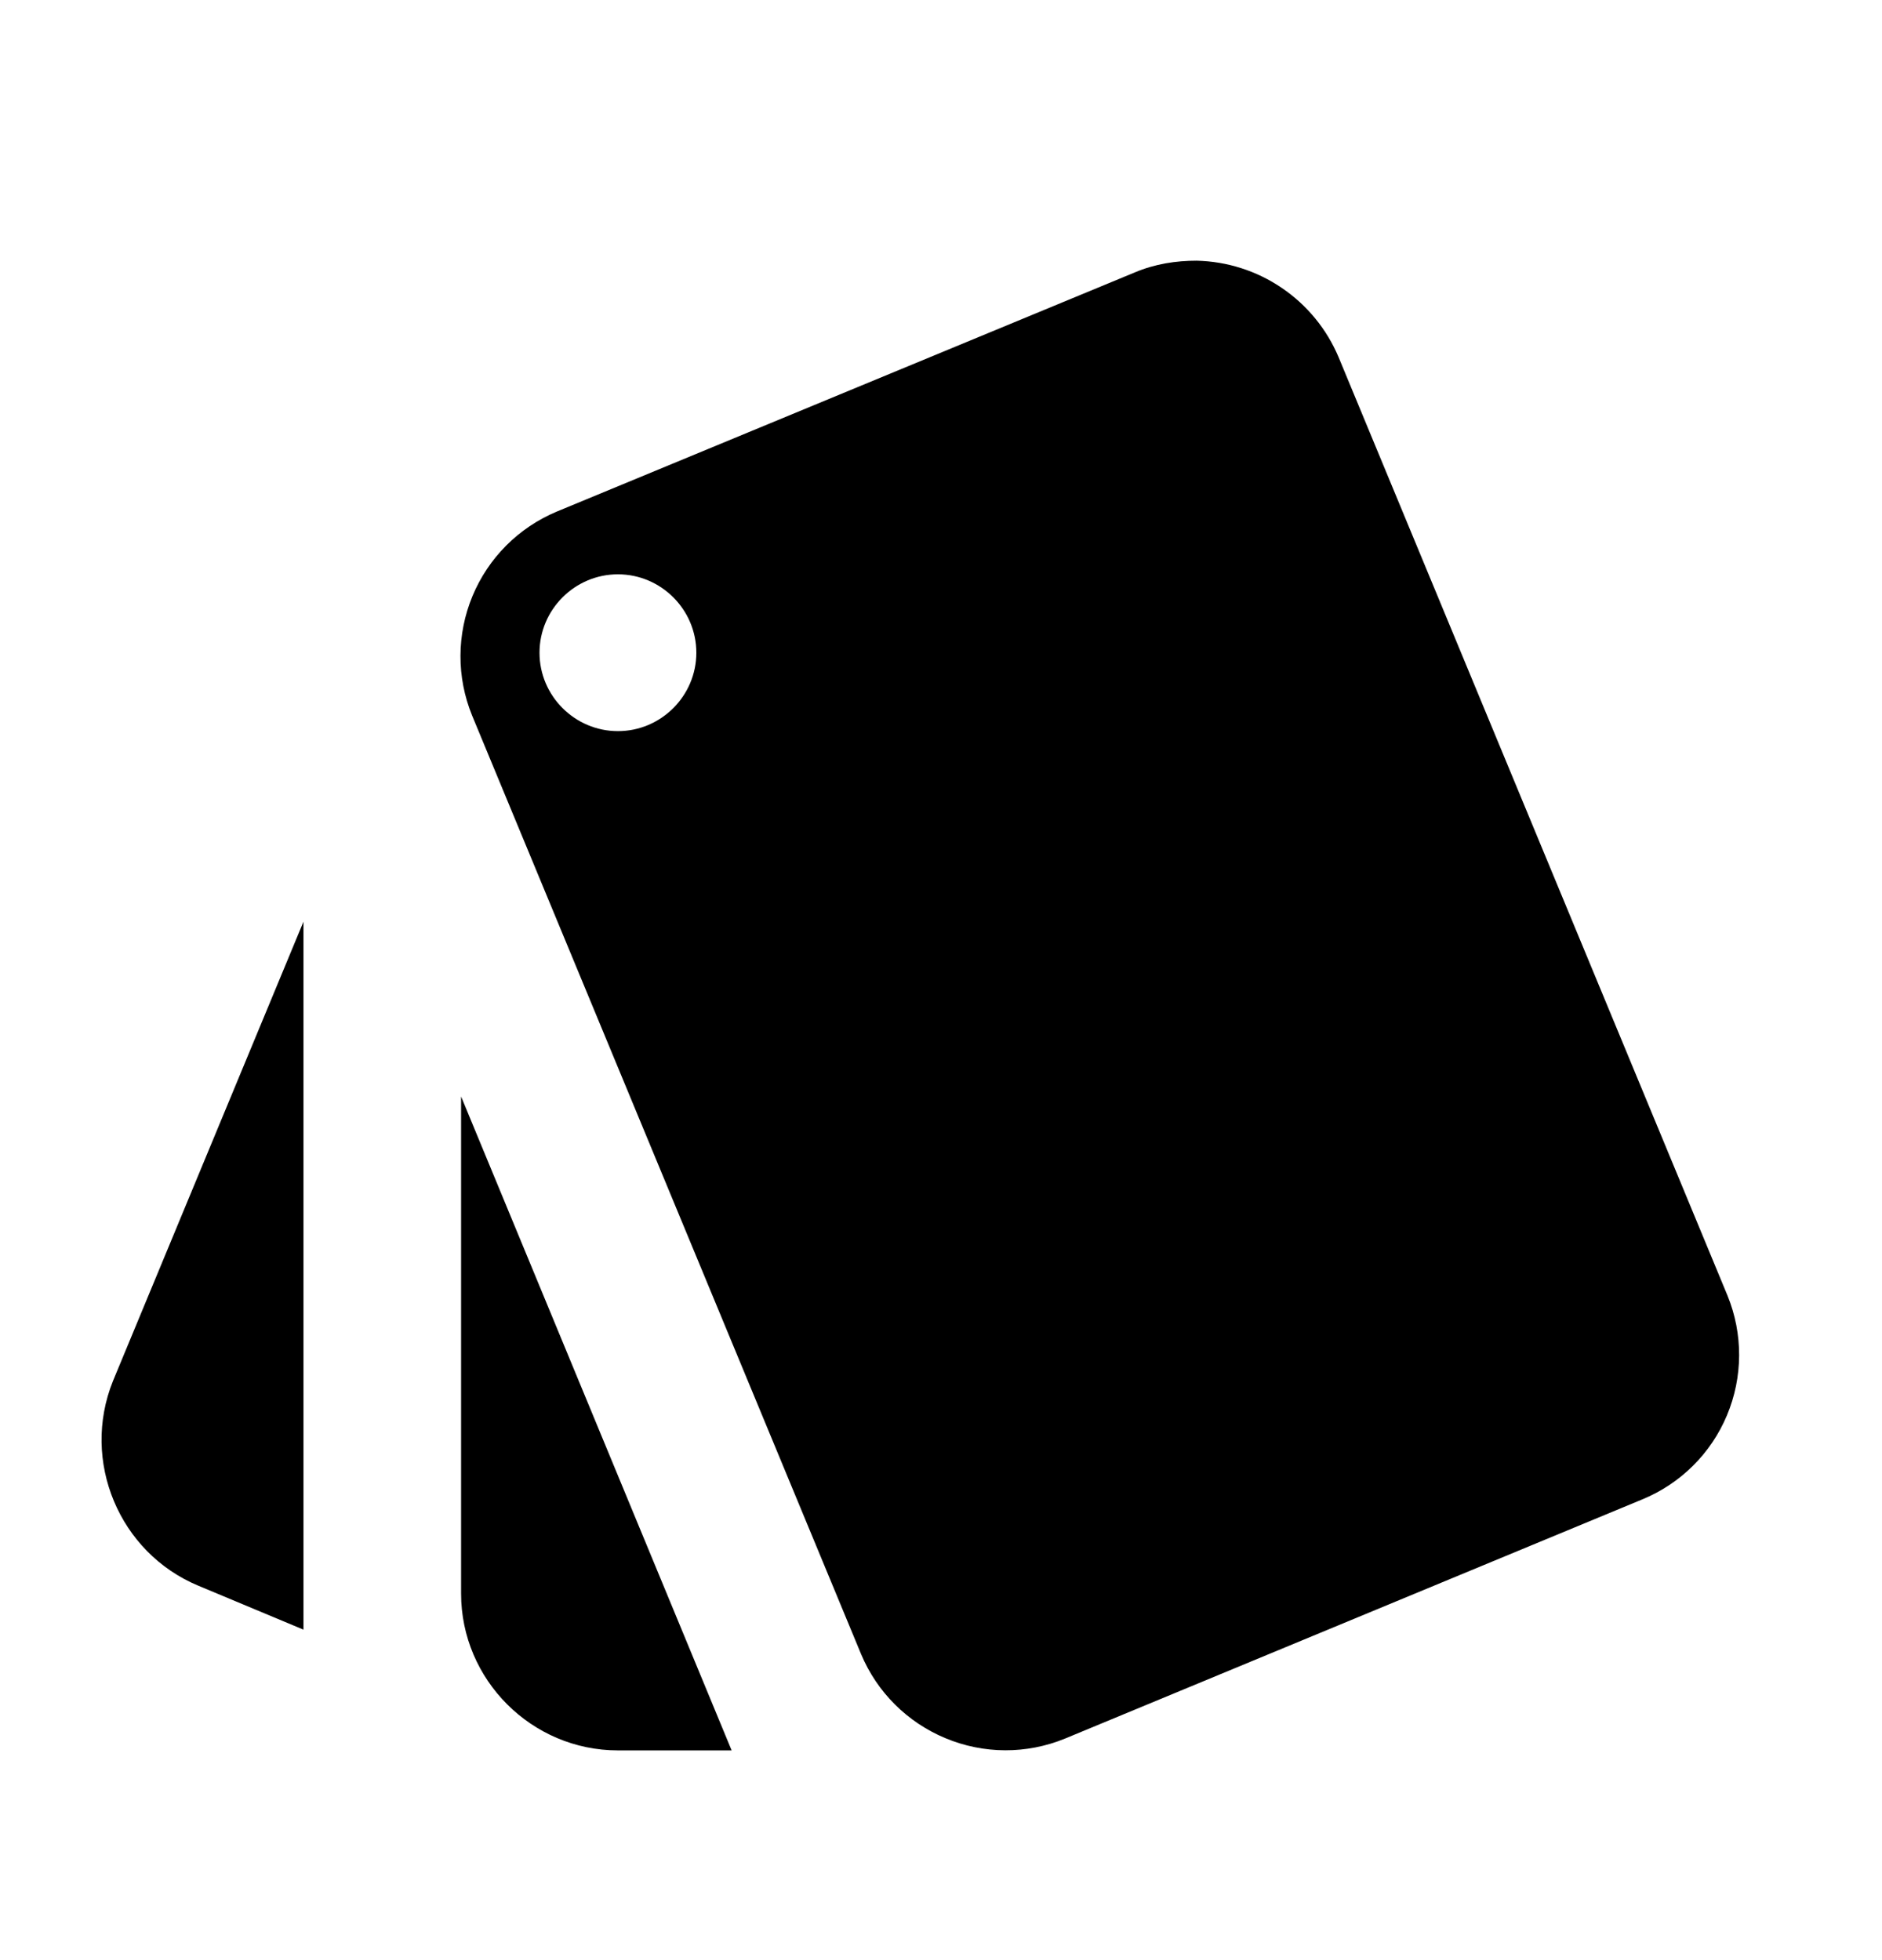 <svg width="24" height="25" viewBox="0 0 24 25" fill="none" xmlns="http://www.w3.org/2000/svg">
<path d="M2.53 20.225L3.87 20.785V11.755L1.44 17.615C1.03 18.635 1.52 19.805 2.53 20.225ZM22.03 16.525L17.07 4.555C16.919 4.197 16.668 3.891 16.347 3.673C16.026 3.454 15.648 3.334 15.26 3.325C15 3.325 14.73 3.365 14.47 3.475L7.1 6.525C6.613 6.729 6.227 7.116 6.025 7.603C5.823 8.09 5.821 8.637 6.02 9.125L10.98 21.095C11.183 21.582 11.571 21.968 12.058 22.17C12.544 22.373 13.092 22.375 13.58 22.175L20.94 19.125C21.429 18.925 21.819 18.539 22.023 18.051C22.227 17.564 22.23 17.015 22.03 16.525ZM7.88 9.325C7.33 9.325 6.88 8.875 6.88 8.325C6.88 7.775 7.33 7.325 7.88 7.325C8.43 7.325 8.88 7.775 8.88 8.325C8.88 8.875 8.43 9.325 7.88 9.325ZM5.88 20.325C5.88 21.425 6.78 22.325 7.88 22.325H9.33L5.88 13.985V20.325Z" fill="black"/>
</svg>
